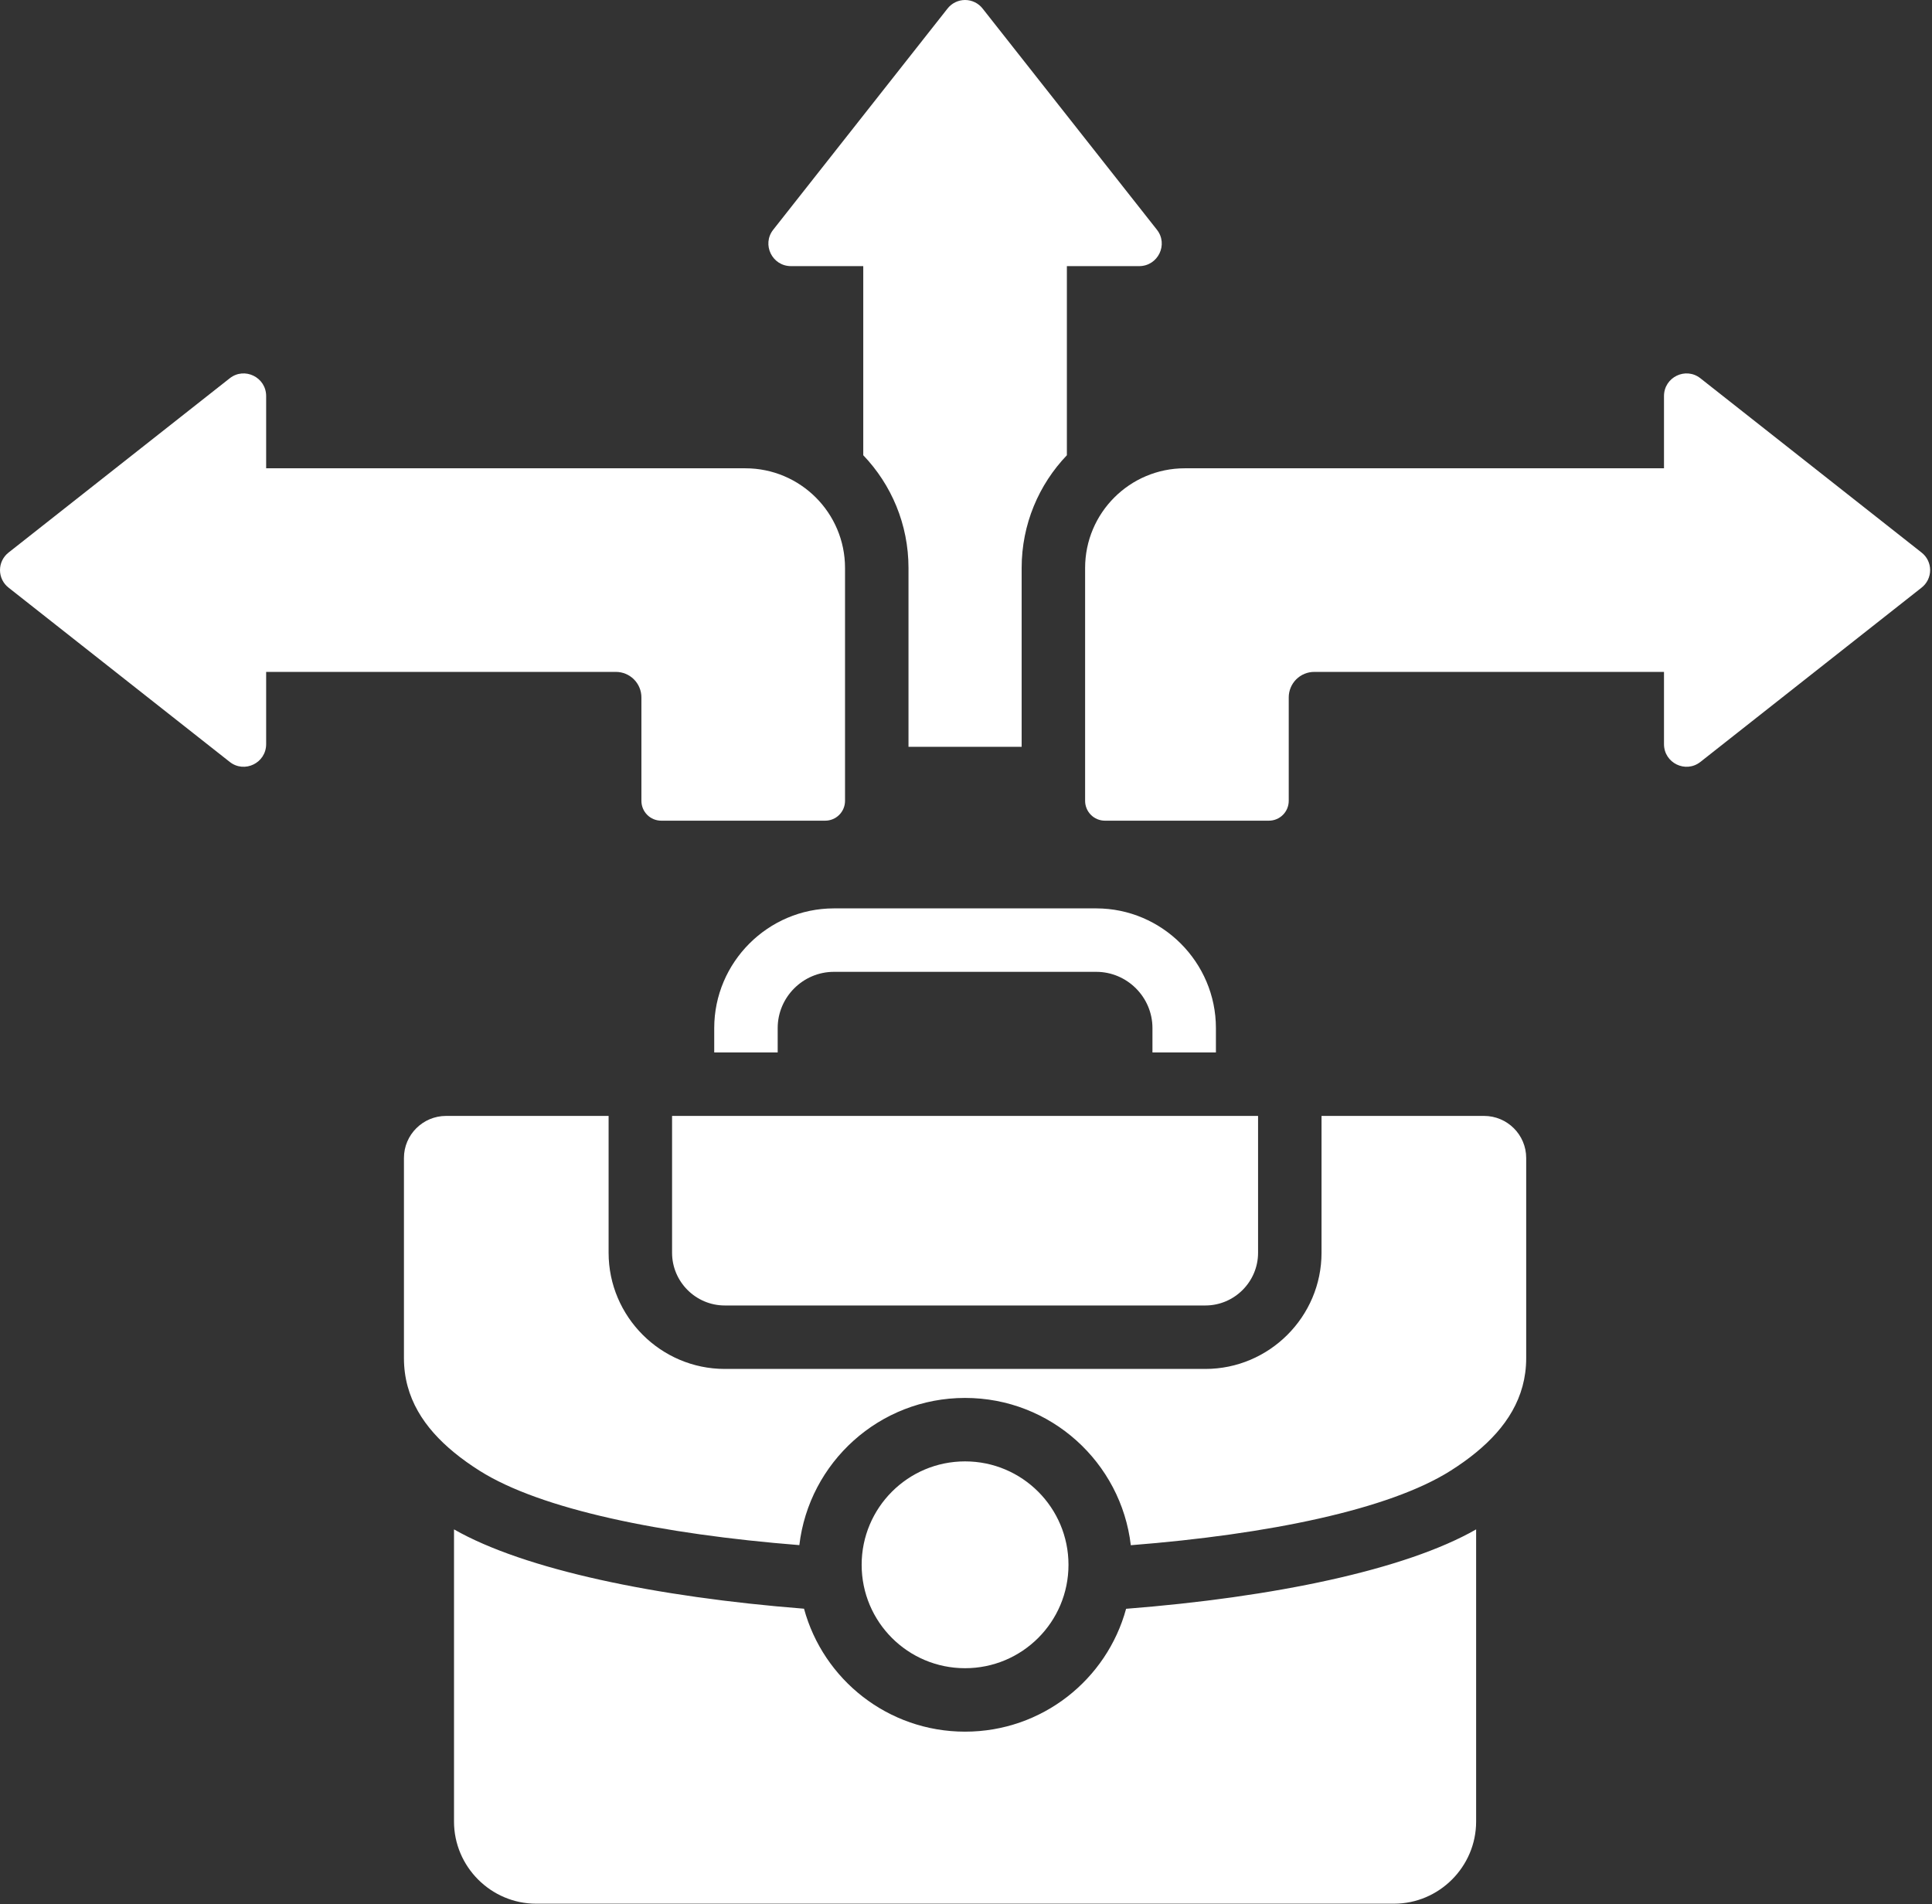 <svg width="489" height="482" viewBox="0 0 489 482" fill="none" xmlns="http://www.w3.org/2000/svg">
<rect x="0" y="0" width="489" height="482" fill="#333333" stroke="none"/>
<path fill-rule="evenodd" clip-rule="evenodd" d="M258.585 189.045H229.945V143.774C229.945 132.703 225.588 122.65 218.496 115.235V67.365H200.215C195.425 67.365 192.773 61.875 195.704 58.155L239.799 2.198C240.325 1.514 241.002 0.96 241.776 0.579C242.55 0.198 243.402 0 244.265 0C245.127 0 245.979 0.198 246.753 0.579C247.527 0.96 248.204 1.514 248.73 2.198L292.825 58.155C295.756 61.875 293.104 67.365 288.314 67.365H270.033V115.235C262.942 122.65 258.585 132.703 258.585 143.774V189.045ZM180.775 266.409V260.234C180.775 243.574 194.409 229.939 211.07 229.939H277.459C294.12 229.939 307.755 243.574 307.755 260.234V266.409H291.692V260.234C291.692 252.407 285.287 246.001 277.459 246.001H211.07C203.242 246.001 196.837 252.407 196.837 260.234V266.409H180.775ZM285.022 407.233C322.424 404.309 355.733 397.367 373.616 387.134V461.093C373.616 472.505 364.265 481.883 352.825 481.883H135.704C124.264 481.883 114.913 472.505 114.913 461.093V387.132C132.722 397.306 166.048 404.264 203.501 407.21C208.374 425.155 224.766 438.334 244.265 438.334C263.755 438.334 280.141 425.166 285.022 407.233ZM202.318 391.115C167.458 388.354 136.844 382.065 121.371 372.278C119.094 370.831 116.923 369.304 114.913 367.643C107.439 361.508 102.241 353.845 102.241 343.797V293.107C102.241 287.24 107.037 282.472 112.904 282.472H154.042V317.113C154.042 333.292 167.269 346.518 183.447 346.518H305.082C321.26 346.518 334.487 333.292 334.487 317.113V282.472H375.625C381.493 282.472 386.288 287.24 386.288 293.107V343.797C386.288 353.845 381.09 361.508 373.616 367.643C371.606 369.304 369.436 370.831 367.159 372.278C351.61 382.123 321.018 388.401 286.214 391.14C283.763 370.2 265.968 353.857 244.265 353.857C222.57 353.857 204.78 370.186 202.318 391.115ZM270.44 396.096C270.44 410.563 258.732 422.271 244.265 422.271C229.797 422.271 218.089 410.563 218.089 396.096C218.089 381.681 229.77 369.919 244.265 369.919C258.759 369.919 270.44 381.681 270.44 396.096ZM318.424 282.472V317.113C318.424 324.454 312.423 330.455 305.082 330.455H183.447C176.106 330.455 170.105 324.454 170.105 317.113V282.472H318.424ZM162.344 176.535C162.344 175.687 162.177 174.847 161.852 174.064C161.528 173.28 161.052 172.568 160.453 171.968C159.853 171.369 159.141 170.893 158.358 170.568C157.574 170.244 156.734 170.077 155.886 170.077H67.364V188.357C67.364 193.148 61.875 195.799 58.155 192.869L2.198 148.774C1.514 148.247 0.96 147.571 0.579 146.797C0.198 146.022 0 145.171 0 144.308C0 143.445 0.198 142.594 0.579 141.82C0.96 141.045 1.514 140.369 2.198 139.843L58.155 95.747C61.875 92.817 67.364 95.468 67.364 100.26V118.539H188.647C202.584 118.539 213.882 129.838 213.882 143.774V202.718C213.882 204.05 213.353 205.326 212.412 206.268C211.47 207.209 210.194 207.738 208.862 207.738H167.363C166.032 207.738 164.755 207.209 163.814 206.268C162.872 205.326 162.344 204.05 162.344 202.718V176.535ZM326.186 176.535V202.718C326.186 204.05 325.657 205.326 324.715 206.268C323.774 207.209 322.497 207.738 321.166 207.738H279.667C278.336 207.738 277.059 207.209 276.117 206.268C275.176 205.326 274.647 204.05 274.647 202.718V143.774C274.647 129.838 285.945 118.539 299.882 118.539H421.166V100.26C421.166 95.468 426.654 92.817 430.375 95.747L486.331 139.843C487.015 140.369 487.569 141.045 487.95 141.82C488.331 142.594 488.529 143.445 488.529 144.308C488.529 145.171 488.331 146.022 487.95 146.797C487.569 147.571 487.015 148.247 486.331 148.774L430.375 192.869C426.654 195.799 421.166 193.148 421.166 188.357V170.077H332.643C331.795 170.077 330.955 170.244 330.171 170.568C329.388 170.893 328.676 171.369 328.076 171.968C327.477 172.568 327.001 173.28 326.677 174.064C326.352 174.847 326.185 175.687 326.186 176.535Z" fill="white"/>
</svg>
